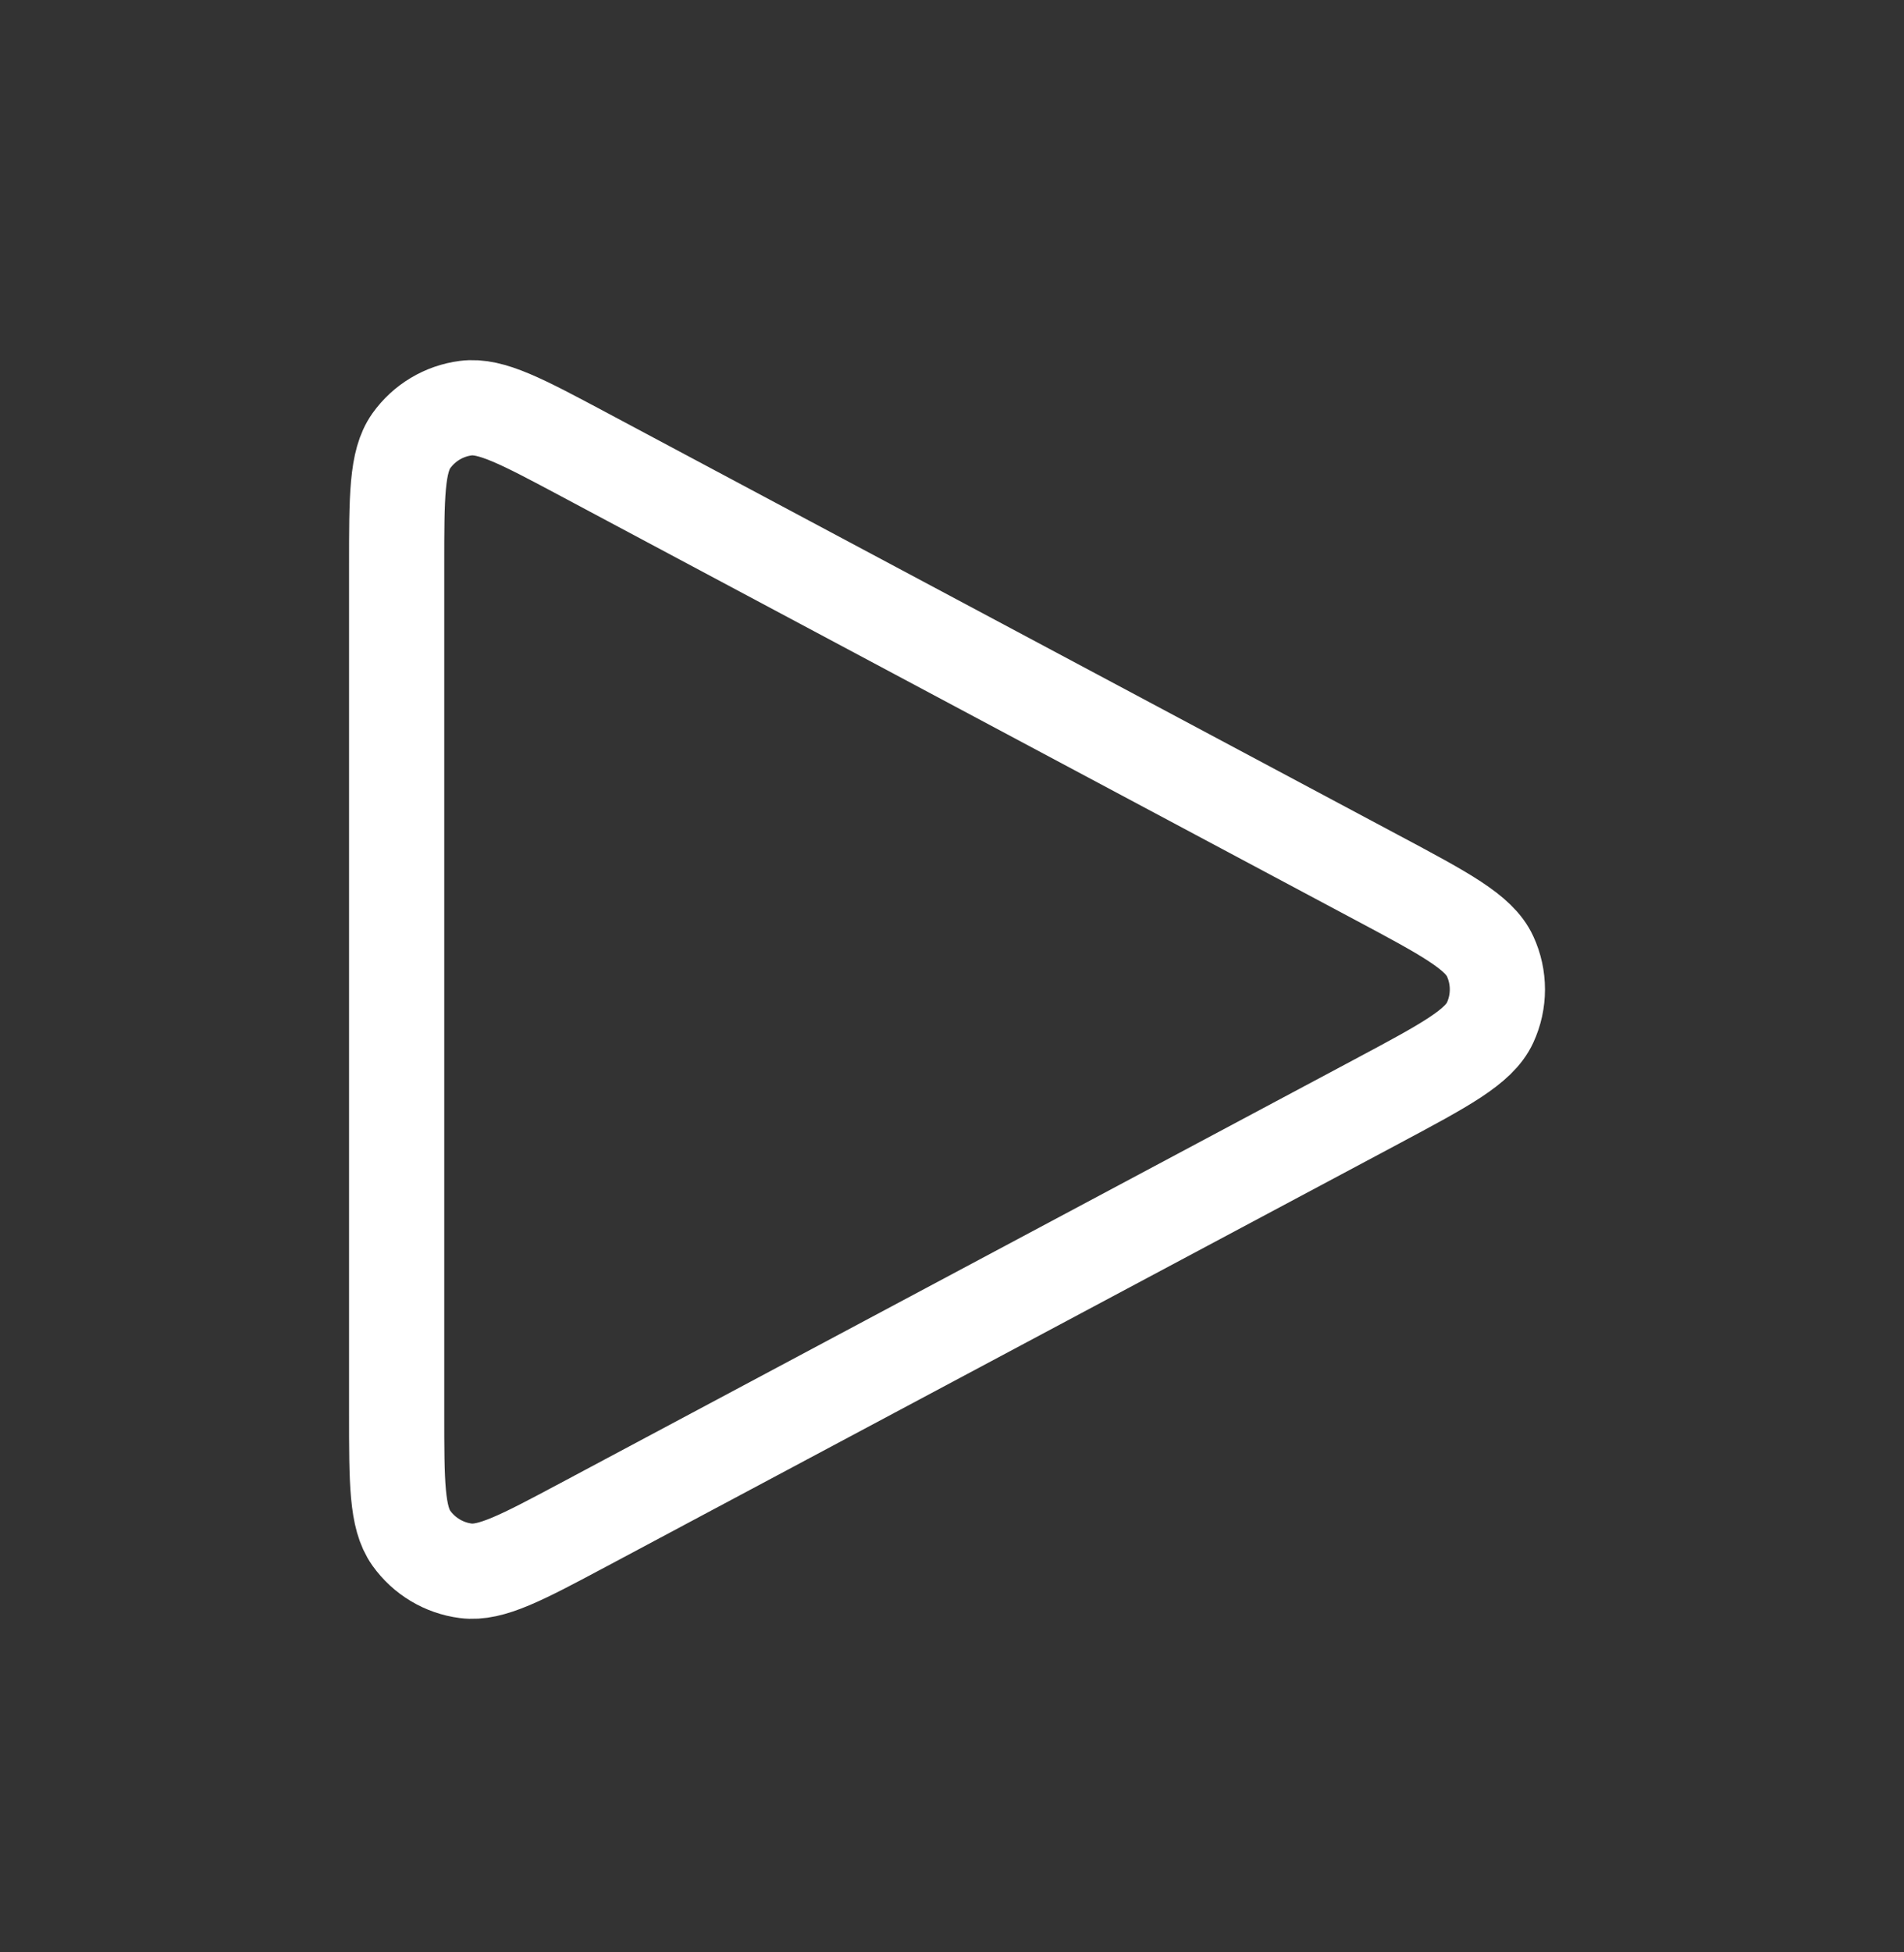 <?xml version="1.0" encoding="UTF-8"?>
<svg xmlns="http://www.w3.org/2000/svg" width="40" height="41" viewBox="0 0 40 41" fill="none">
  <rect x="0" y="0" width="40" height="41" fill="#333333" stroke="none"/>
  <path d="M8.333 29.669V11.891C8.333 10.425 8.333 9.691 8.641 9.257C8.911 8.879 9.326 8.63 9.786 8.571C10.314 8.503 10.961 8.848 12.254 9.537L28.921 18.426L28.927 18.429C30.355 19.191 31.07 19.572 31.304 20.08C31.509 20.523 31.509 21.034 31.304 21.477C31.069 21.986 30.353 22.369 28.921 23.133L12.254 32.022C10.96 32.712 10.314 33.055 9.786 32.987C9.326 32.928 8.911 32.679 8.641 32.301C8.333 31.867 8.333 31.135 8.333 29.669Z" stroke="white" stroke-width="2" stroke-linecap="round" stroke-linejoin="round"></path>
</svg>
